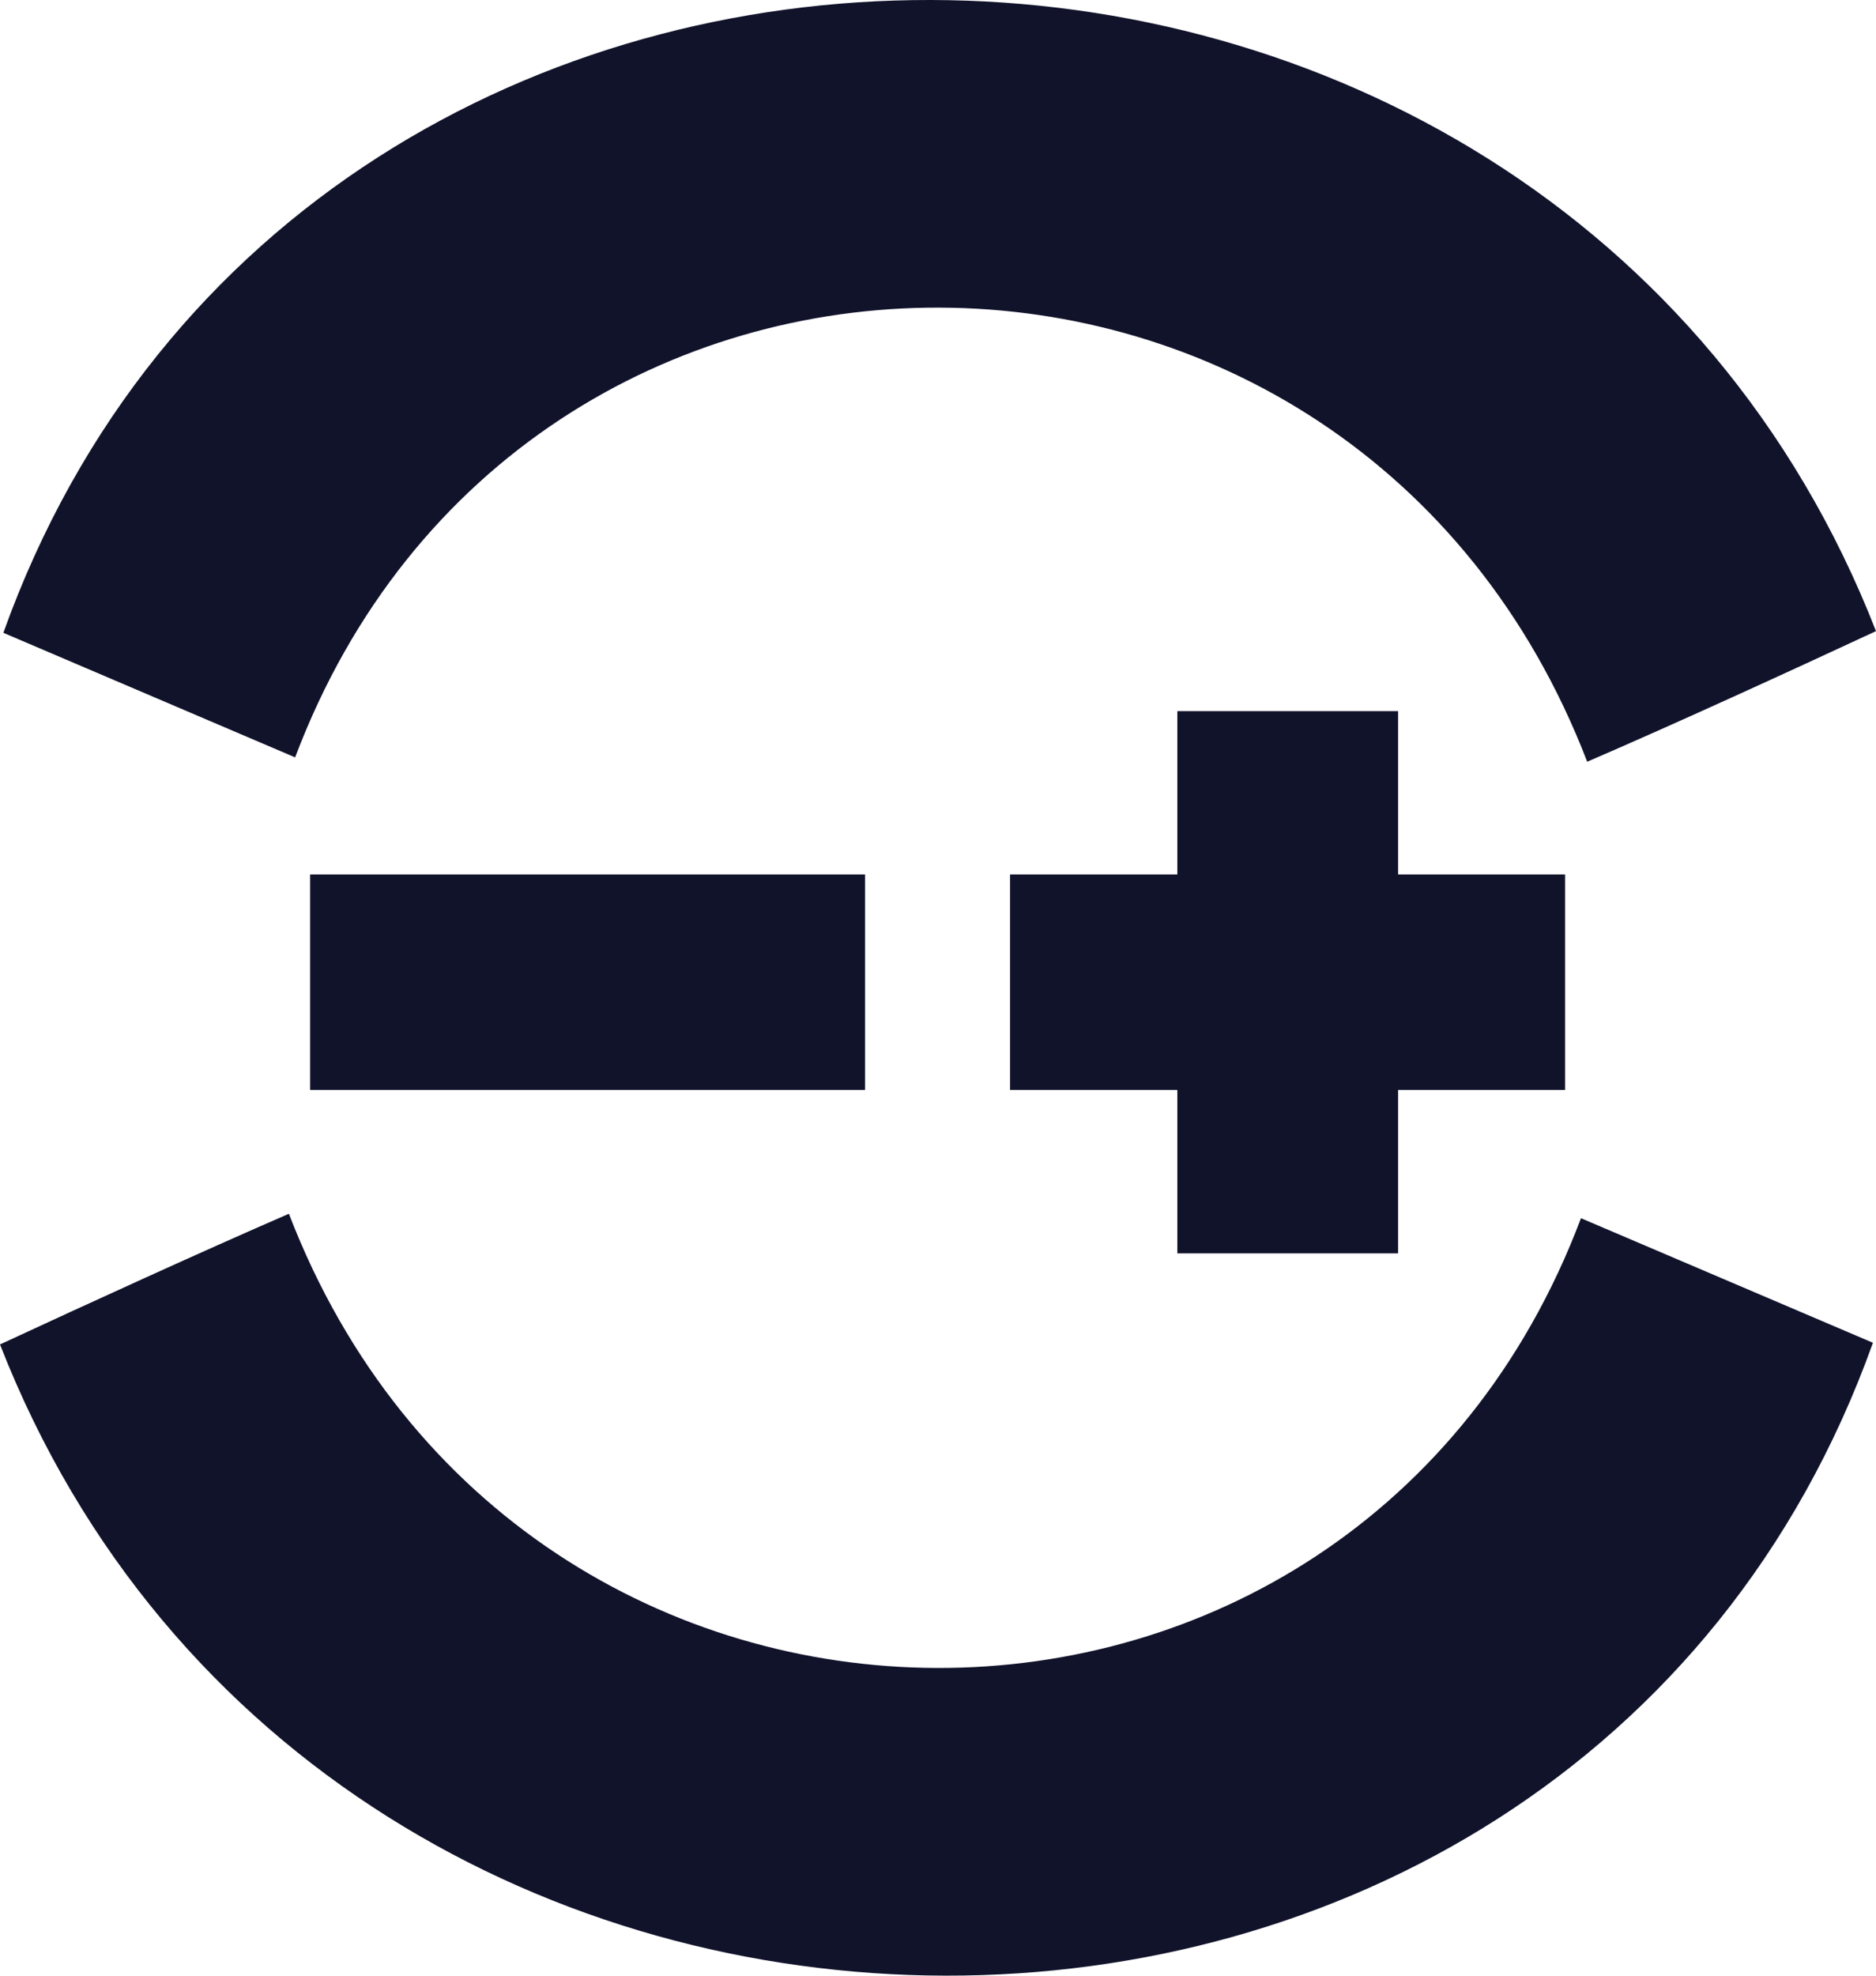 <svg width="19" height="20" viewBox="0 0 19 20" fill="none" xmlns="http://www.w3.org/2000/svg">
<path d="M14.16 12.688V11.034H15.851V8.852H14.16V7.199H11.924V8.852H10.23V11.034H11.924V12.688H14.16Z" fill="#11132B"/>
<path d="M8.761 8.852H3.141V11.034H8.761V8.852Z" fill="#11132B"/>
<path d="M16.075 7.711C16.951 7.334 18.138 6.79 19 6.389C15.688 -2.094 3.106 -2.171 0.034 6.406L2.989 7.667C5.288 1.581 13.722 1.597 16.075 7.711Z" fill="#11132B"/>
<path d="M2.926 12.287C2.052 12.666 0.864 13.209 0 13.61C3.314 22.094 15.896 22.171 18.969 13.593L16.012 12.332C13.716 18.418 5.278 18.402 2.926 12.287Z" fill="#11132B"/>
</svg>
